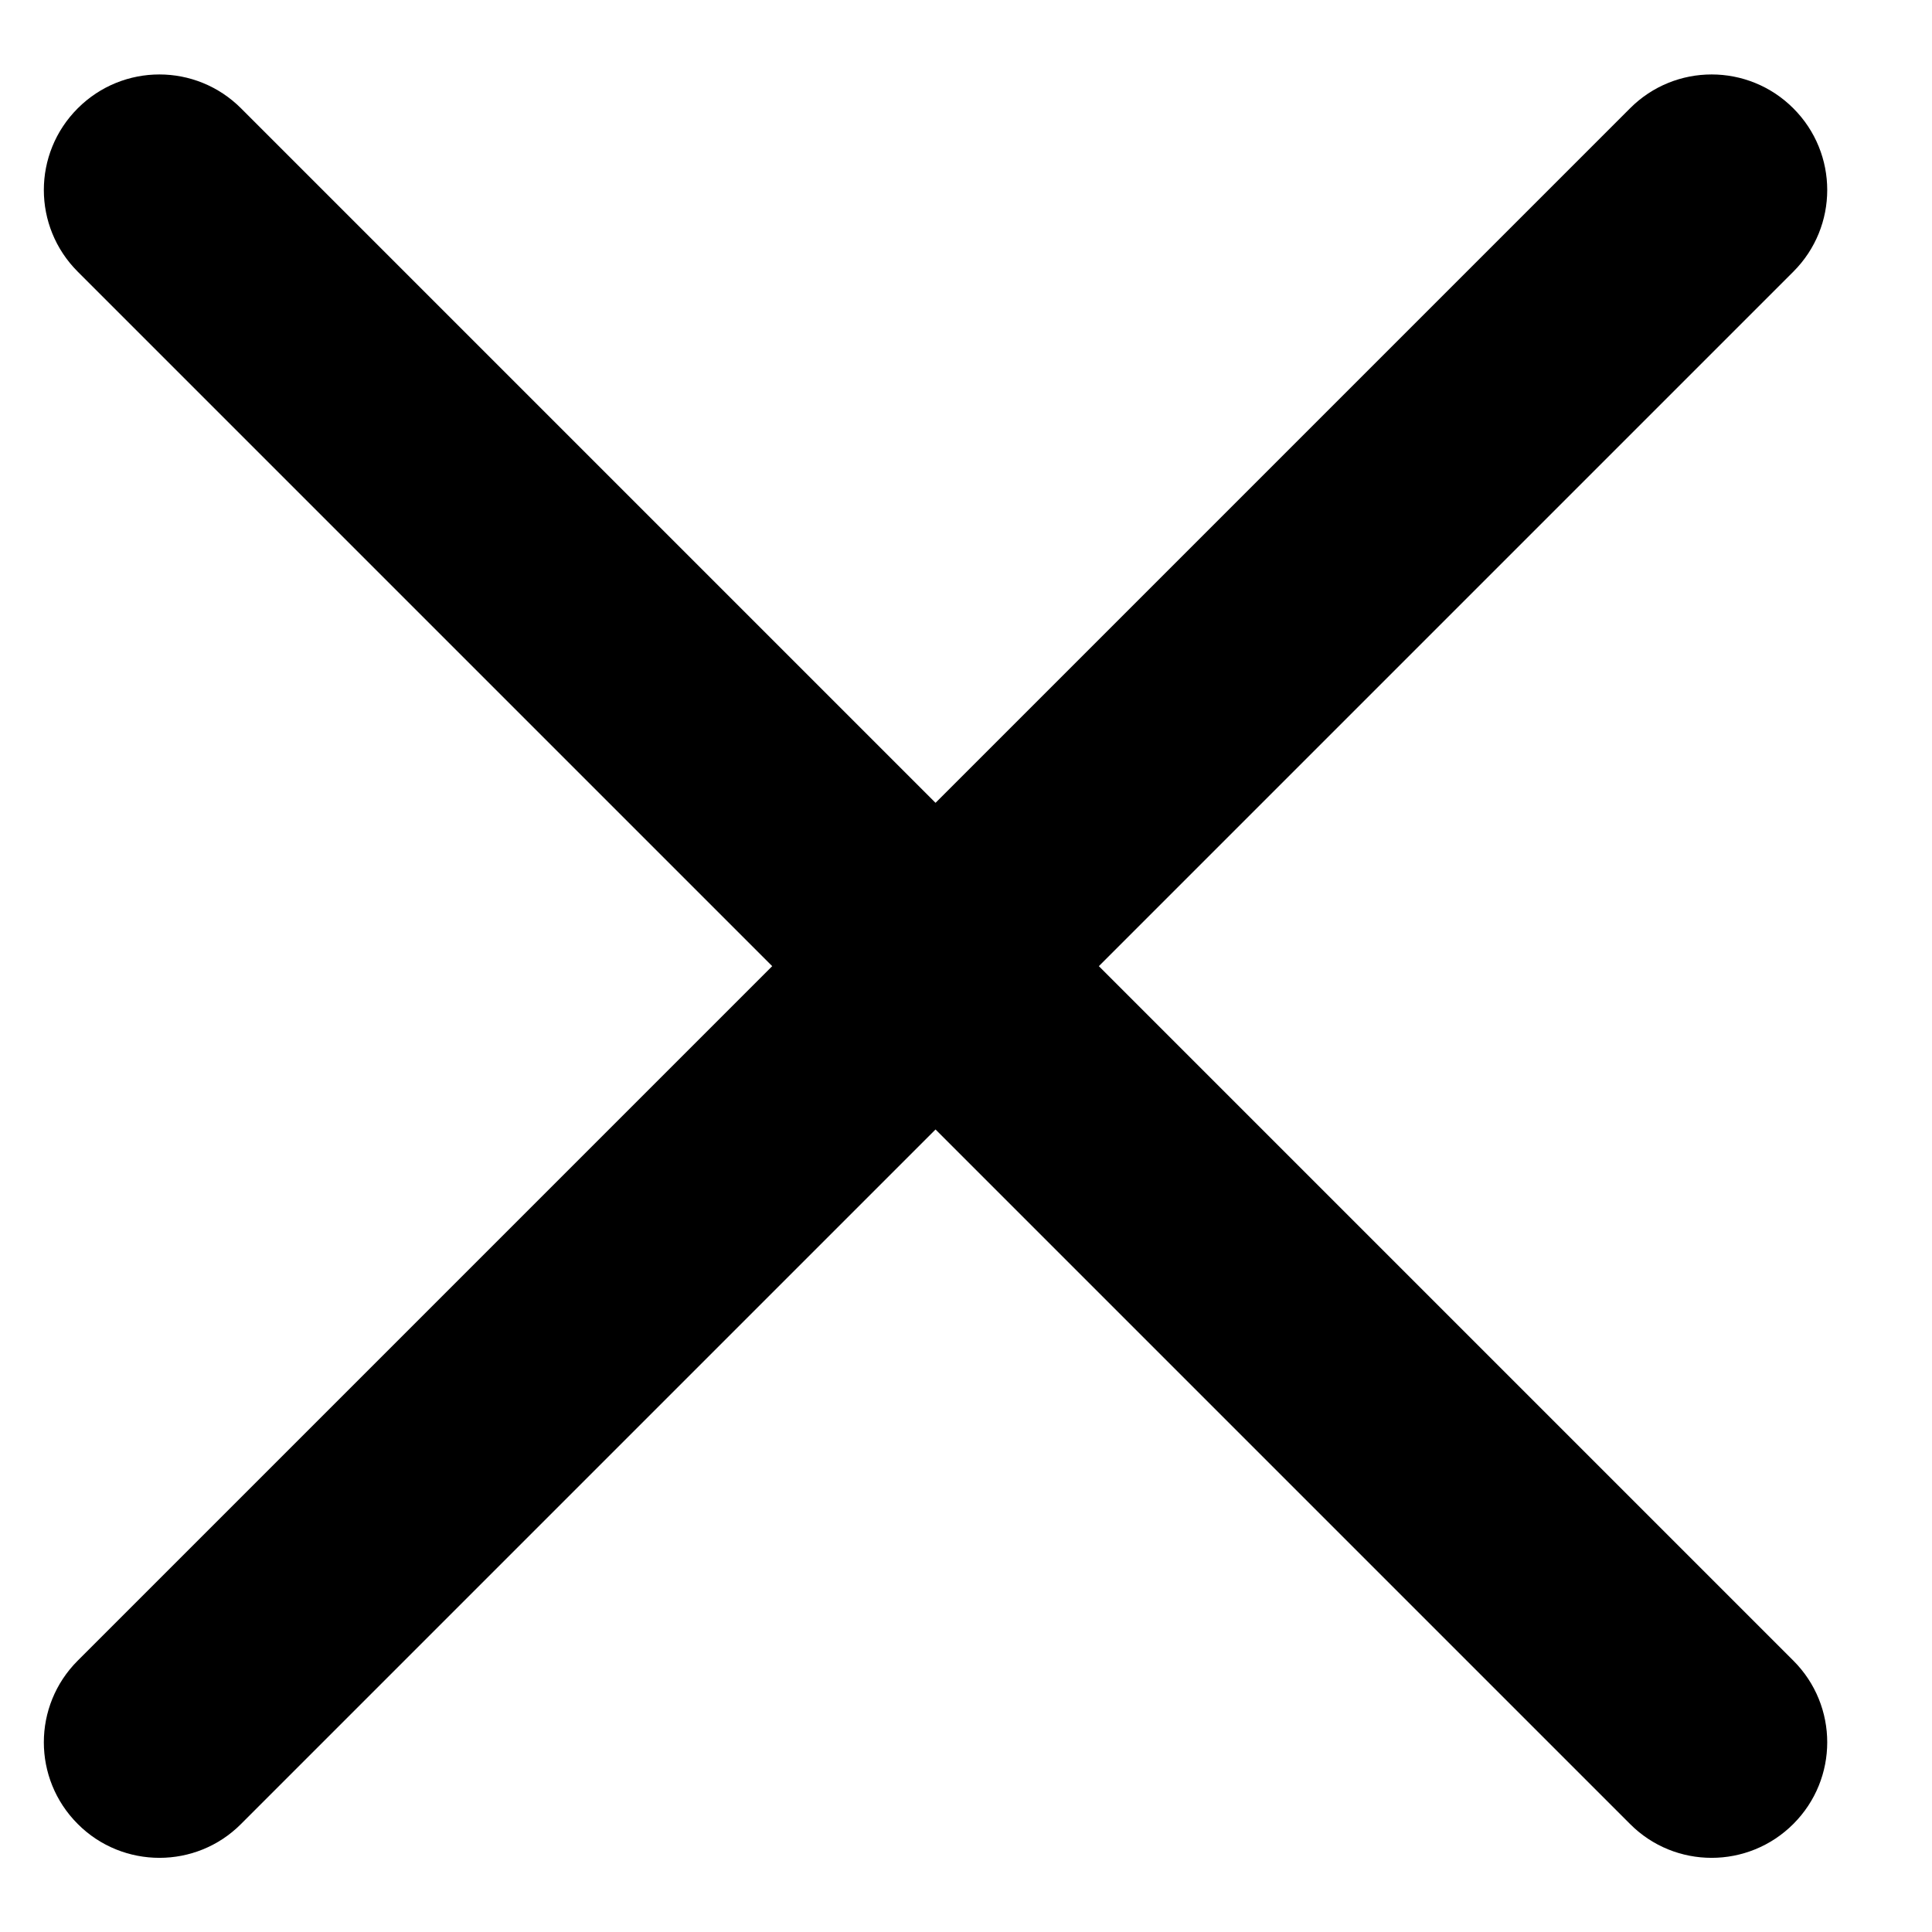 <svg width="13" height="13" viewBox="0 0 13 13" fill="none" xmlns="http://www.w3.org/2000/svg">
<path d="M7.394 6.501L12.067 1.828C12.371 1.524 12.371 1.033 12.067 0.729C11.763 0.425 11.271 0.425 10.968 0.729L6.295 5.402L1.622 0.729C1.318 0.425 0.827 0.425 0.523 0.729C0.219 1.033 0.219 1.524 0.523 1.828L5.196 6.501L0.523 11.174C0.219 11.478 0.219 11.969 0.523 12.273C0.674 12.425 0.874 12.501 1.073 12.501C1.272 12.501 1.471 12.425 1.622 12.273L6.295 7.6L10.968 12.273C11.119 12.425 11.318 12.501 11.517 12.501C11.716 12.501 11.915 12.425 12.067 12.273C12.371 11.969 12.371 11.478 12.067 11.174L7.394 6.501Z" fill="#000"/>
</svg>
